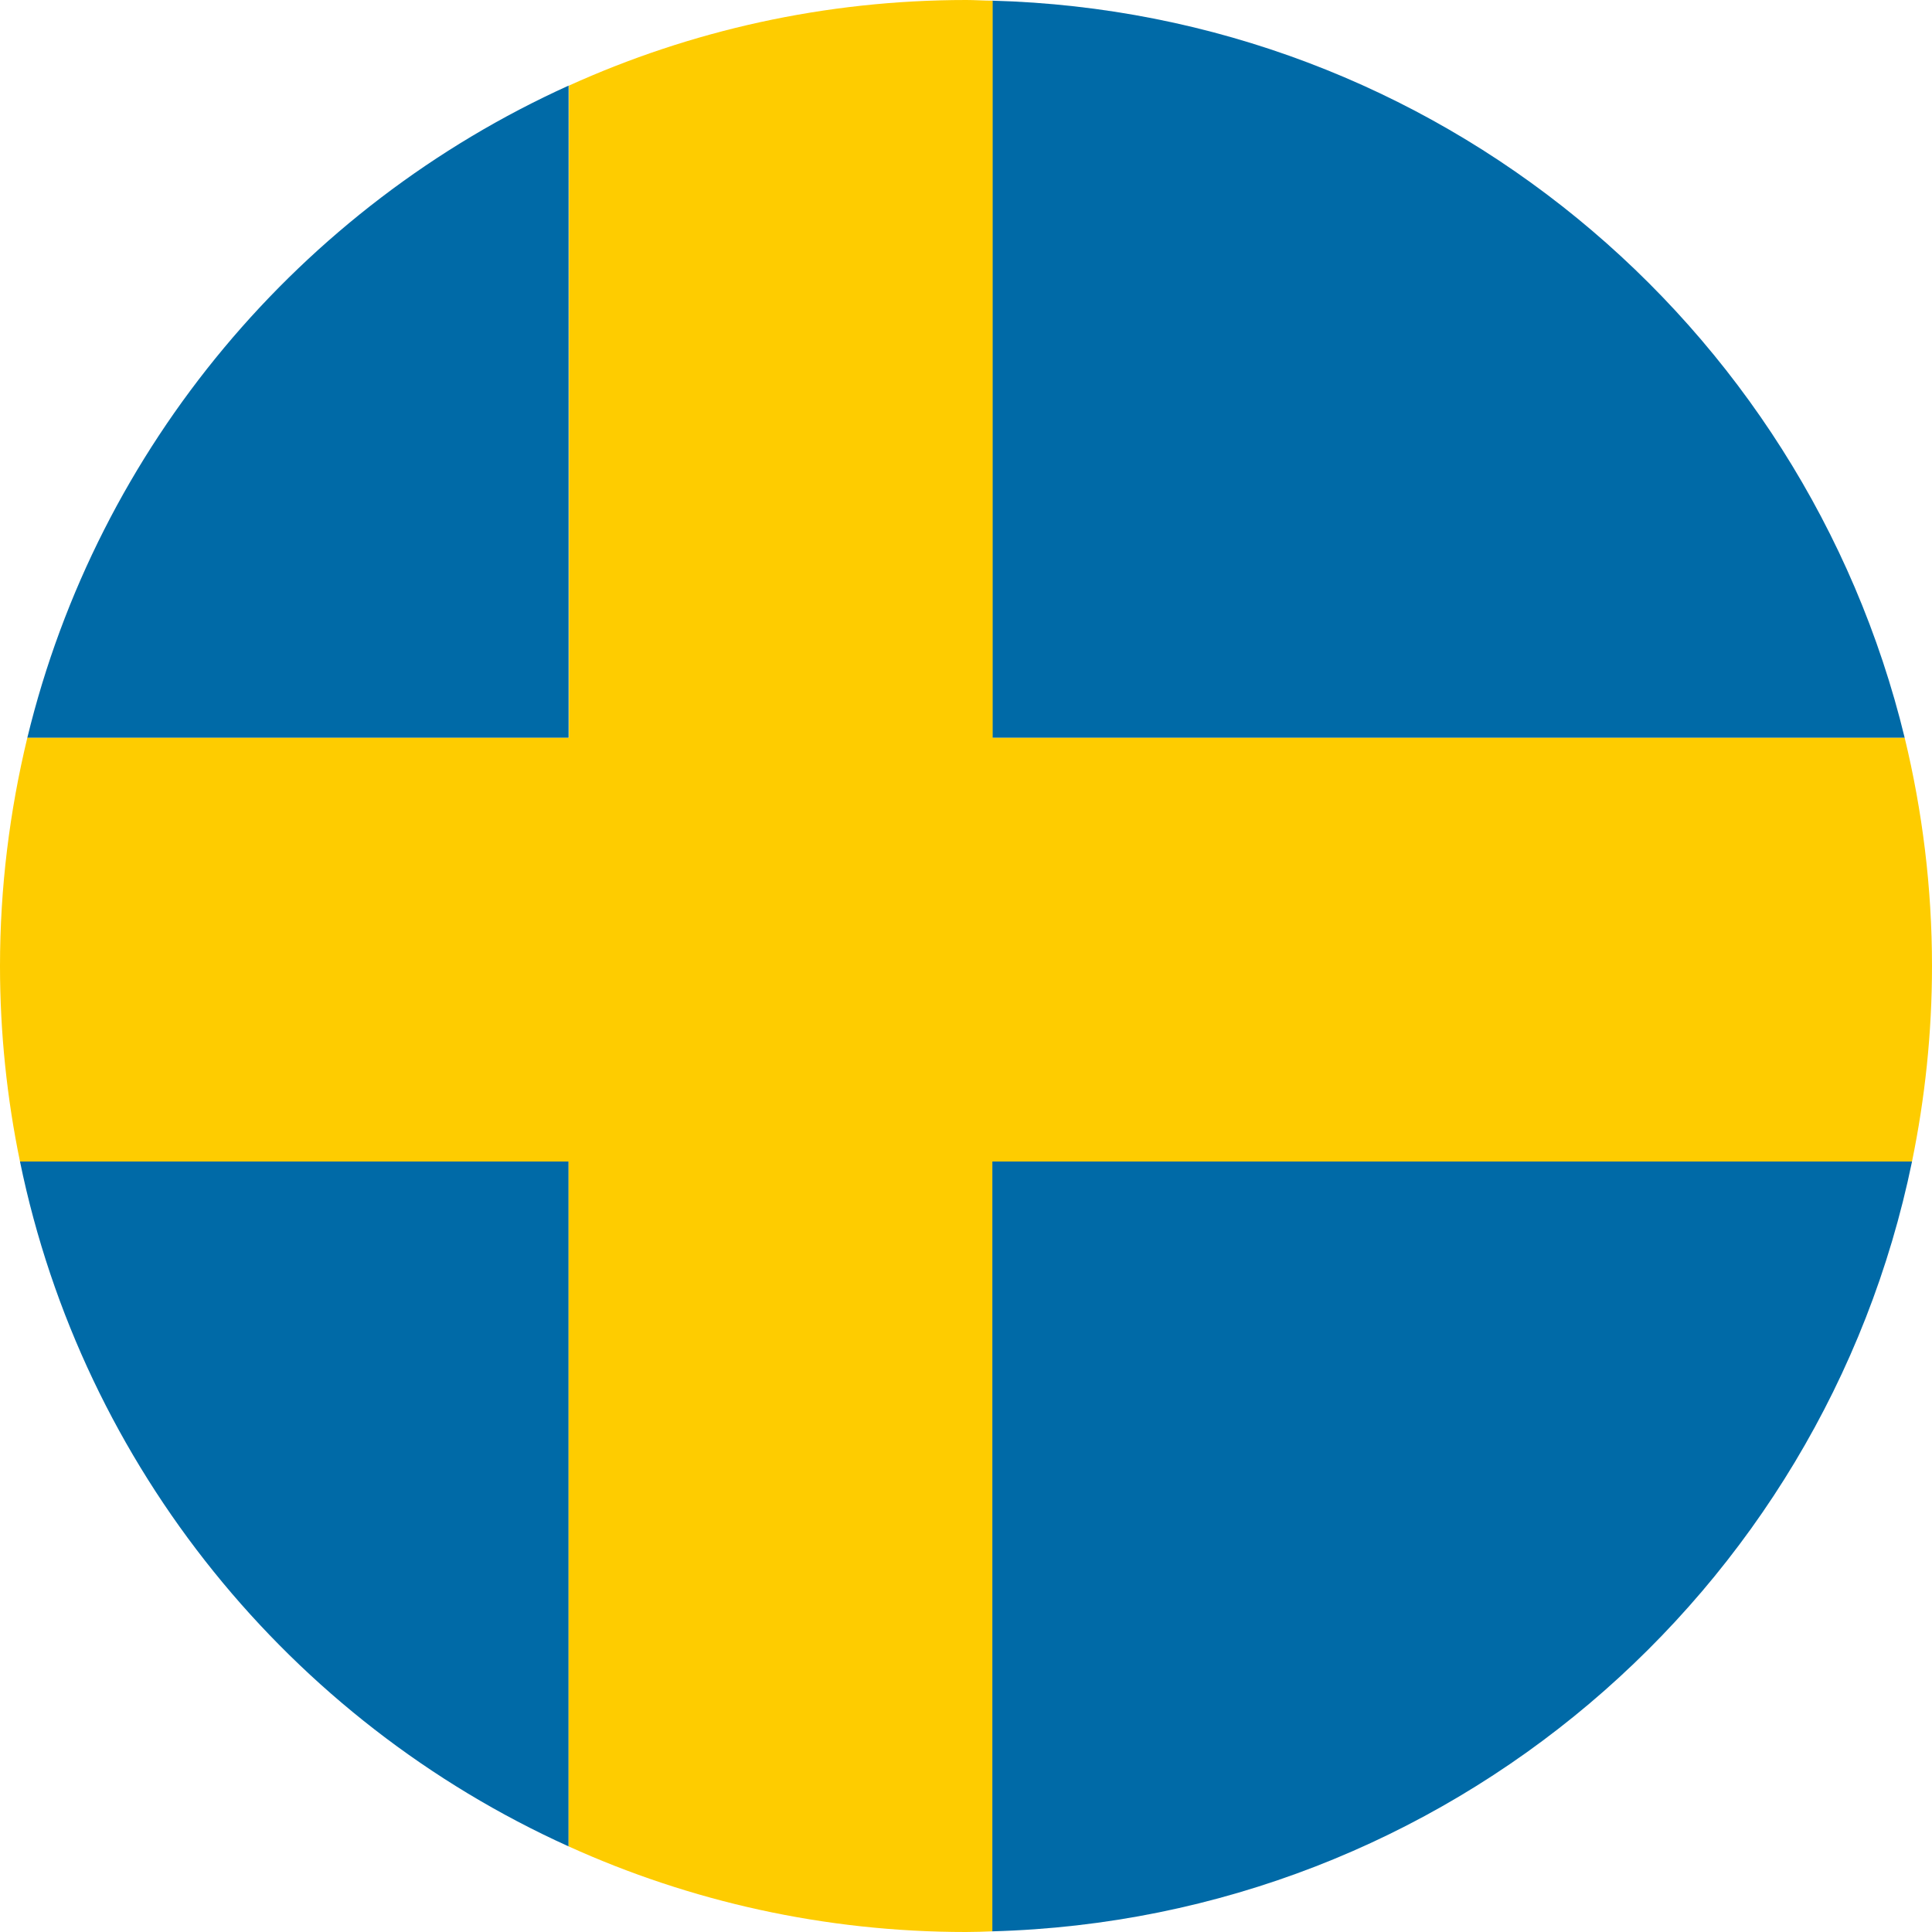 <?xml version="1.0" encoding="UTF-8"?><svg id="a" xmlns="http://www.w3.org/2000/svg" viewBox="0 0 58 58"><path d="M17.07,55.43v-20.56H.6c1.89,9.19,8.13,16.79,16.47,20.56Z" style="fill:#006aa7;"/><path d="M17.07,2.57C9.03,6.21,2.94,13.4.82,22.15h16.25V2.57Z" style="fill:#006aa7;"/><path d="M57.18,22.15C54.16,9.69,43.1.38,29.79.02v22.13h27.38Z" style="fill:#006aa7;"/><path d="M29.79,57.98c13.65-.37,24.95-10.16,27.61-23.11h-27.61v23.11Z" style="fill:#006aa7;"/><path d="M17.07,55.43c3.64,1.65,7.68,2.57,11.93,2.57.27,0,.53-.01.79-.02v-23.11h27.61c.39-1.9.6-3.86.6-5.87,0-2.36-.29-4.66-.82-6.85h-27.38V.02c-.26,0-.53-.02-.79-.02-4.25,0-8.29.92-11.93,2.57v19.58H.82c-.53,2.2-.82,4.49-.82,6.85,0,2.01.21,3.98.6,5.87h16.47v20.56Z" style="fill:#fecc00;"/></svg>